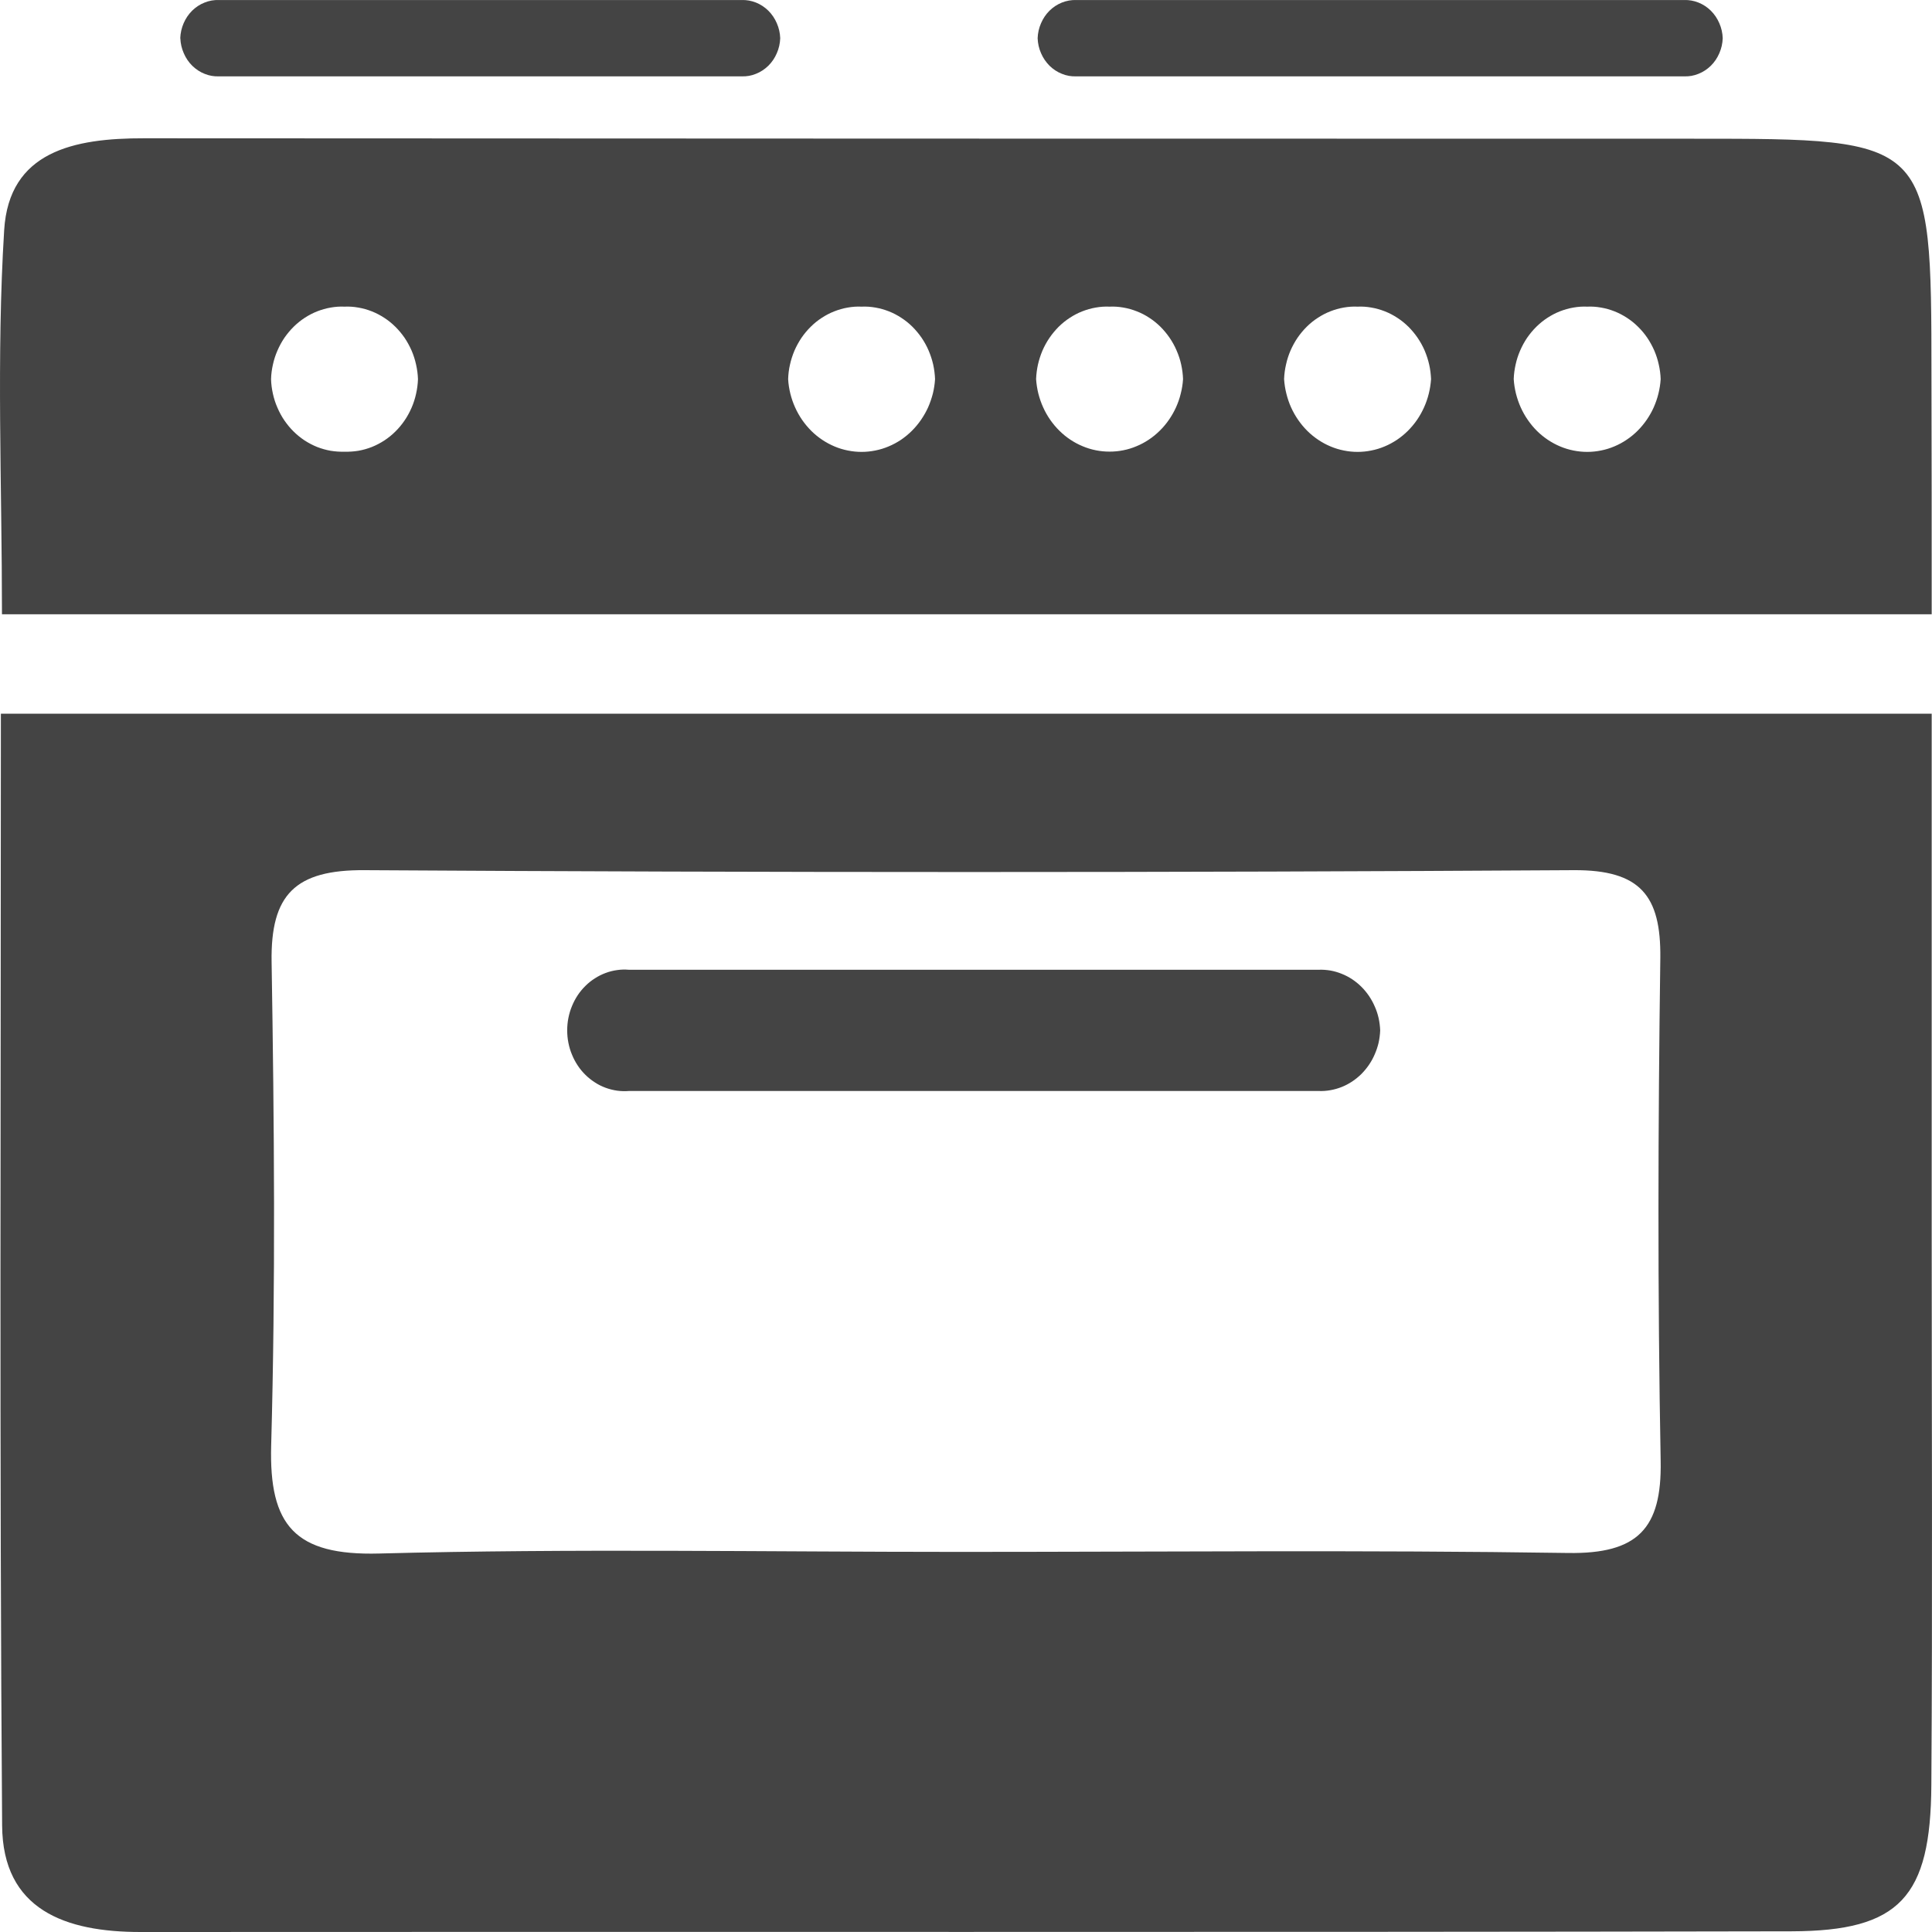 <svg width="50" height="50" viewBox="0 0 50 50" fill="none" xmlns="http://www.w3.org/2000/svg">
<g clip-path="url(#clip0_488_320)">
<path d="M49.992 31.872V18.471H0.023C0.023 28.182 -0.016 37.713 0.055 47.243C0.069 49.425 1.69 50.003 3.644 50C17.885 49.99 32.127 50.011 46.368 49.982C49.169 49.975 49.966 49.096 49.983 46.197C50.015 41.422 49.992 36.648 49.992 31.872ZM40.582 40.191C35.325 40.111 30.067 40.163 24.808 40.163C19.809 40.163 14.808 40.073 9.812 40.205C7.629 40.263 6.961 39.478 7.018 37.406C7.133 33.237 7.097 29.058 7.029 24.891C7.002 23.153 7.636 22.505 9.444 22.52C19.872 22.584 30.302 22.584 40.731 22.52C42.457 22.511 42.986 23.184 42.969 24.789C42.91 29.13 42.897 33.474 42.978 37.815C43.009 39.555 42.388 40.219 40.582 40.191ZM35.719 26.666C35.715 26.773 35.701 26.878 35.679 26.982C35.655 27.086 35.621 27.186 35.579 27.283C35.538 27.38 35.487 27.472 35.428 27.559C35.369 27.645 35.303 27.724 35.23 27.798C35.155 27.87 35.076 27.935 34.991 27.991C34.905 28.047 34.815 28.095 34.721 28.132C34.627 28.169 34.529 28.197 34.43 28.214C34.331 28.232 34.23 28.239 34.13 28.235H16.272C16.17 28.243 16.069 28.24 15.968 28.226C15.866 28.211 15.768 28.186 15.672 28.151C15.575 28.115 15.483 28.07 15.397 28.013C15.309 27.957 15.227 27.892 15.153 27.819C15.078 27.745 15.01 27.665 14.952 27.576C14.893 27.487 14.843 27.394 14.803 27.294C14.761 27.196 14.731 27.093 14.71 26.987C14.689 26.881 14.679 26.774 14.679 26.666C14.679 26.558 14.689 26.45 14.71 26.345C14.731 26.239 14.761 26.137 14.803 26.037C14.843 25.938 14.893 25.844 14.952 25.755C15.01 25.668 15.078 25.586 15.153 25.513C15.227 25.439 15.309 25.374 15.397 25.319C15.483 25.263 15.575 25.217 15.672 25.181C15.768 25.145 15.866 25.12 15.968 25.106C16.069 25.091 16.17 25.088 16.272 25.097H34.13C34.23 25.093 34.331 25.101 34.43 25.117C34.529 25.135 34.627 25.163 34.721 25.201C34.815 25.238 34.905 25.285 34.991 25.341C35.076 25.398 35.155 25.461 35.23 25.535C35.303 25.607 35.369 25.687 35.428 25.773C35.487 25.861 35.538 25.952 35.579 26.049C35.623 26.146 35.655 26.246 35.679 26.35C35.701 26.454 35.715 26.559 35.719 26.666ZM26.854 0.989C26.859 0.853 26.888 0.724 26.942 0.601C26.995 0.478 27.068 0.369 27.162 0.276C27.256 0.184 27.363 0.114 27.483 0.066C27.603 0.019 27.727 -0.004 27.855 0.001H43.583C43.712 -0.004 43.836 0.019 43.955 0.066C44.075 0.114 44.182 0.184 44.276 0.276C44.37 0.369 44.443 0.478 44.496 0.601C44.55 0.724 44.579 0.853 44.584 0.989C44.579 1.125 44.55 1.254 44.496 1.377C44.443 1.501 44.37 1.609 44.276 1.702C44.182 1.793 44.075 1.864 43.955 1.911C43.835 1.96 43.712 1.981 43.583 1.976H27.855C27.727 1.981 27.603 1.96 27.483 1.911C27.363 1.864 27.256 1.793 27.162 1.702C27.07 1.609 26.995 1.501 26.942 1.377C26.888 1.254 26.859 1.125 26.854 0.989ZM4.665 0.989C4.67 0.853 4.7 0.724 4.753 0.6C4.807 0.476 4.88 0.368 4.974 0.275C5.068 0.184 5.175 0.113 5.295 0.066C5.416 0.017 5.54 -0.004 5.668 0.001H19.192C19.32 -0.004 19.444 0.019 19.564 0.066C19.683 0.114 19.79 0.184 19.884 0.276C19.978 0.369 20.051 0.478 20.104 0.601C20.158 0.724 20.187 0.853 20.192 0.989C20.187 1.125 20.158 1.254 20.104 1.377C20.051 1.501 19.978 1.609 19.884 1.702C19.79 1.793 19.683 1.864 19.563 1.911C19.444 1.96 19.32 1.981 19.192 1.976H5.668C5.54 1.981 5.416 1.96 5.296 1.911C5.176 1.864 5.07 1.793 4.976 1.702C4.882 1.609 4.809 1.501 4.756 1.377C4.702 1.254 4.672 1.125 4.667 0.989H4.665ZM49.992 15.898C49.992 13.75 49.992 11.73 49.986 9.71C49.981 3.595 49.981 3.59 43.845 3.59C30.472 3.59 17.101 3.586 3.732 3.579C1.909 3.574 0.233 3.919 0.108 5.955C-0.095 9.231 0.051 12.534 0.051 15.898H49.992ZM41.077 7.936C41.197 7.93 41.317 7.939 41.435 7.96C41.556 7.98 41.672 8.014 41.784 8.058C41.897 8.102 42.004 8.159 42.107 8.226C42.209 8.292 42.306 8.37 42.393 8.457C42.482 8.545 42.562 8.64 42.632 8.743C42.702 8.847 42.762 8.957 42.813 9.073C42.863 9.19 42.902 9.31 42.929 9.435C42.957 9.558 42.974 9.685 42.978 9.812C42.97 9.94 42.95 10.065 42.92 10.187C42.89 10.309 42.849 10.428 42.798 10.543C42.747 10.657 42.685 10.765 42.615 10.867C42.544 10.97 42.465 11.064 42.377 11.152C42.29 11.238 42.196 11.315 42.094 11.383C41.994 11.45 41.887 11.508 41.776 11.554C41.665 11.601 41.55 11.636 41.433 11.659C41.315 11.683 41.197 11.695 41.077 11.695C40.957 11.695 40.839 11.683 40.72 11.659C40.603 11.636 40.489 11.601 40.377 11.554C40.266 11.508 40.161 11.45 40.059 11.383C39.958 11.315 39.863 11.238 39.776 11.152C39.688 11.064 39.61 10.97 39.539 10.867C39.468 10.765 39.408 10.657 39.356 10.543C39.305 10.428 39.264 10.309 39.233 10.187C39.203 10.065 39.183 9.94 39.175 9.812C39.179 9.685 39.196 9.558 39.224 9.435C39.251 9.31 39.29 9.19 39.341 9.073C39.391 8.957 39.451 8.847 39.521 8.743C39.593 8.64 39.671 8.545 39.76 8.457C39.849 8.37 39.944 8.292 40.046 8.226C40.149 8.159 40.257 8.102 40.369 8.058C40.483 8.014 40.599 7.98 40.718 7.96C40.837 7.939 40.957 7.93 41.077 7.936ZM35.135 7.936C35.255 7.93 35.375 7.939 35.493 7.96C35.612 7.98 35.728 8.014 35.842 8.058C35.954 8.102 36.062 8.159 36.164 8.226C36.267 8.292 36.362 8.37 36.451 8.457C36.538 8.545 36.618 8.64 36.688 8.743C36.759 8.847 36.82 8.957 36.87 9.073C36.919 9.19 36.959 9.31 36.987 9.435C37.015 9.558 37.03 9.685 37.036 9.812C37.026 9.94 37.008 10.065 36.977 10.187C36.947 10.309 36.906 10.428 36.854 10.543C36.803 10.657 36.742 10.765 36.672 10.867C36.601 10.97 36.522 11.064 36.434 11.152C36.347 11.238 36.253 11.315 36.152 11.383C36.05 11.45 35.945 11.508 35.833 11.554C35.722 11.601 35.607 11.636 35.489 11.659C35.372 11.683 35.253 11.695 35.135 11.695C35.014 11.695 34.896 11.683 34.778 11.659C34.661 11.636 34.546 11.601 34.435 11.554C34.324 11.508 34.217 11.45 34.117 11.383C34.015 11.315 33.921 11.238 33.834 11.152C33.746 11.064 33.667 10.97 33.596 10.867C33.526 10.765 33.464 10.657 33.413 10.543C33.361 10.428 33.321 10.309 33.291 10.187C33.26 10.065 33.241 9.94 33.232 9.812C33.237 9.685 33.253 9.558 33.282 9.435C33.309 9.31 33.348 9.19 33.398 9.073C33.449 8.957 33.509 8.847 33.579 8.743C33.65 8.64 33.729 8.545 33.817 8.457C33.905 8.37 34.001 8.292 34.104 8.226C34.206 8.159 34.314 8.102 34.427 8.058C34.539 8.014 34.656 7.98 34.774 7.96C34.893 7.939 35.013 7.93 35.135 7.936ZM28.715 7.936C28.836 7.93 28.955 7.939 29.075 7.96C29.194 7.98 29.31 8.014 29.422 8.058C29.536 8.102 29.644 8.158 29.746 8.226C29.849 8.292 29.944 8.37 30.033 8.457C30.12 8.545 30.2 8.64 30.27 8.743C30.341 8.847 30.402 8.957 30.451 9.073C30.502 9.19 30.542 9.31 30.569 9.435C30.596 9.558 30.613 9.685 30.617 9.812C30.609 9.938 30.59 10.063 30.558 10.185C30.529 10.309 30.487 10.426 30.436 10.54C30.384 10.655 30.322 10.763 30.252 10.864C30.181 10.967 30.102 11.061 30.014 11.147C29.927 11.233 29.833 11.311 29.731 11.378C29.631 11.445 29.525 11.502 29.413 11.548C29.302 11.595 29.189 11.63 29.071 11.653C28.954 11.677 28.835 11.688 28.716 11.688C28.596 11.688 28.477 11.677 28.36 11.653C28.244 11.63 28.129 11.595 28.018 11.548C27.907 11.502 27.8 11.445 27.7 11.378C27.598 11.311 27.504 11.233 27.417 11.147C27.329 11.061 27.251 10.967 27.179 10.864C27.109 10.763 27.047 10.655 26.996 10.54C26.944 10.426 26.904 10.309 26.872 10.185C26.842 10.063 26.823 9.938 26.814 9.812C26.819 9.685 26.835 9.558 26.862 9.435C26.891 9.31 26.929 9.19 26.979 9.073C27.029 8.957 27.09 8.847 27.161 8.743C27.231 8.64 27.311 8.545 27.398 8.457C27.487 8.37 27.582 8.292 27.685 8.226C27.787 8.159 27.895 8.102 28.008 8.058C28.121 8.014 28.237 7.98 28.356 7.96C28.475 7.939 28.595 7.93 28.715 7.936ZM22.298 7.936C22.418 7.93 22.538 7.939 22.657 7.96C22.775 7.98 22.892 8.014 23.005 8.058C23.117 8.102 23.226 8.159 23.327 8.226C23.43 8.292 23.526 8.37 23.614 8.457C23.702 8.545 23.781 8.64 23.852 8.743C23.922 8.847 23.984 8.957 24.033 9.073C24.083 9.19 24.122 9.31 24.151 9.435C24.178 9.558 24.194 9.685 24.199 9.812C24.191 9.94 24.172 10.065 24.142 10.187C24.11 10.309 24.07 10.428 24.019 10.543C23.967 10.657 23.905 10.765 23.835 10.867C23.764 10.97 23.685 11.064 23.597 11.152C23.51 11.238 23.416 11.315 23.316 11.383C23.214 11.45 23.108 11.508 22.996 11.554C22.885 11.601 22.77 11.636 22.653 11.659C22.535 11.683 22.416 11.695 22.298 11.695C22.178 11.695 22.059 11.683 21.942 11.659C21.824 11.636 21.709 11.601 21.598 11.554C21.488 11.508 21.381 11.45 21.28 11.383C21.178 11.315 21.084 11.238 20.997 11.152C20.91 11.064 20.83 10.97 20.759 10.867C20.689 10.765 20.628 10.657 20.577 10.543C20.525 10.428 20.484 10.309 20.454 10.187C20.424 10.065 20.404 9.94 20.397 9.812C20.401 9.685 20.416 9.558 20.445 9.435C20.472 9.31 20.512 9.19 20.561 9.073C20.612 8.957 20.672 8.847 20.742 8.743C20.813 8.64 20.892 8.545 20.981 8.457C21.069 8.37 21.164 8.292 21.267 8.226C21.37 8.159 21.477 8.102 21.591 8.058C21.703 8.014 21.819 7.98 21.938 7.96C22.058 7.939 22.176 7.93 22.298 7.936ZM8.916 7.936C9.036 7.93 9.156 7.939 9.274 7.96C9.395 7.98 9.511 8.014 9.623 8.058C9.736 8.102 9.843 8.159 9.946 8.226C10.048 8.292 10.145 8.37 10.232 8.457C10.321 8.545 10.4 8.64 10.471 8.743C10.541 8.847 10.601 8.957 10.652 9.073C10.702 9.19 10.741 9.31 10.768 9.435C10.796 9.558 10.813 9.685 10.817 9.812C10.813 9.941 10.796 10.066 10.768 10.191C10.741 10.315 10.702 10.436 10.652 10.551C10.601 10.668 10.541 10.779 10.471 10.881C10.4 10.985 10.321 11.081 10.232 11.168C10.145 11.256 10.048 11.332 9.946 11.4C9.843 11.466 9.736 11.523 9.623 11.568C9.511 11.612 9.395 11.645 9.274 11.666C9.156 11.685 9.036 11.694 8.916 11.69C8.796 11.694 8.676 11.685 8.557 11.666C8.438 11.645 8.322 11.612 8.208 11.568C8.096 11.523 7.988 11.466 7.885 11.4C7.783 11.332 7.688 11.256 7.599 11.168C7.51 11.081 7.432 10.985 7.36 10.881C7.29 10.779 7.23 10.668 7.18 10.551C7.129 10.436 7.09 10.315 7.063 10.191C7.035 10.066 7.018 9.941 7.015 9.812C7.018 9.685 7.035 9.558 7.063 9.435C7.09 9.31 7.129 9.19 7.18 9.073C7.23 8.957 7.29 8.847 7.36 8.743C7.432 8.64 7.51 8.545 7.599 8.457C7.688 8.37 7.783 8.292 7.885 8.226C7.988 8.159 8.096 8.102 8.208 8.058C8.322 8.014 8.438 7.98 8.557 7.96C8.676 7.939 8.796 7.93 8.916 7.936Z" fill="#444444"/>
</g>
<defs>
<clipPath id="clip0_488_320">
<rect width="50" height="50" fill="white"/>
</clipPath>
</defs>
</svg>
